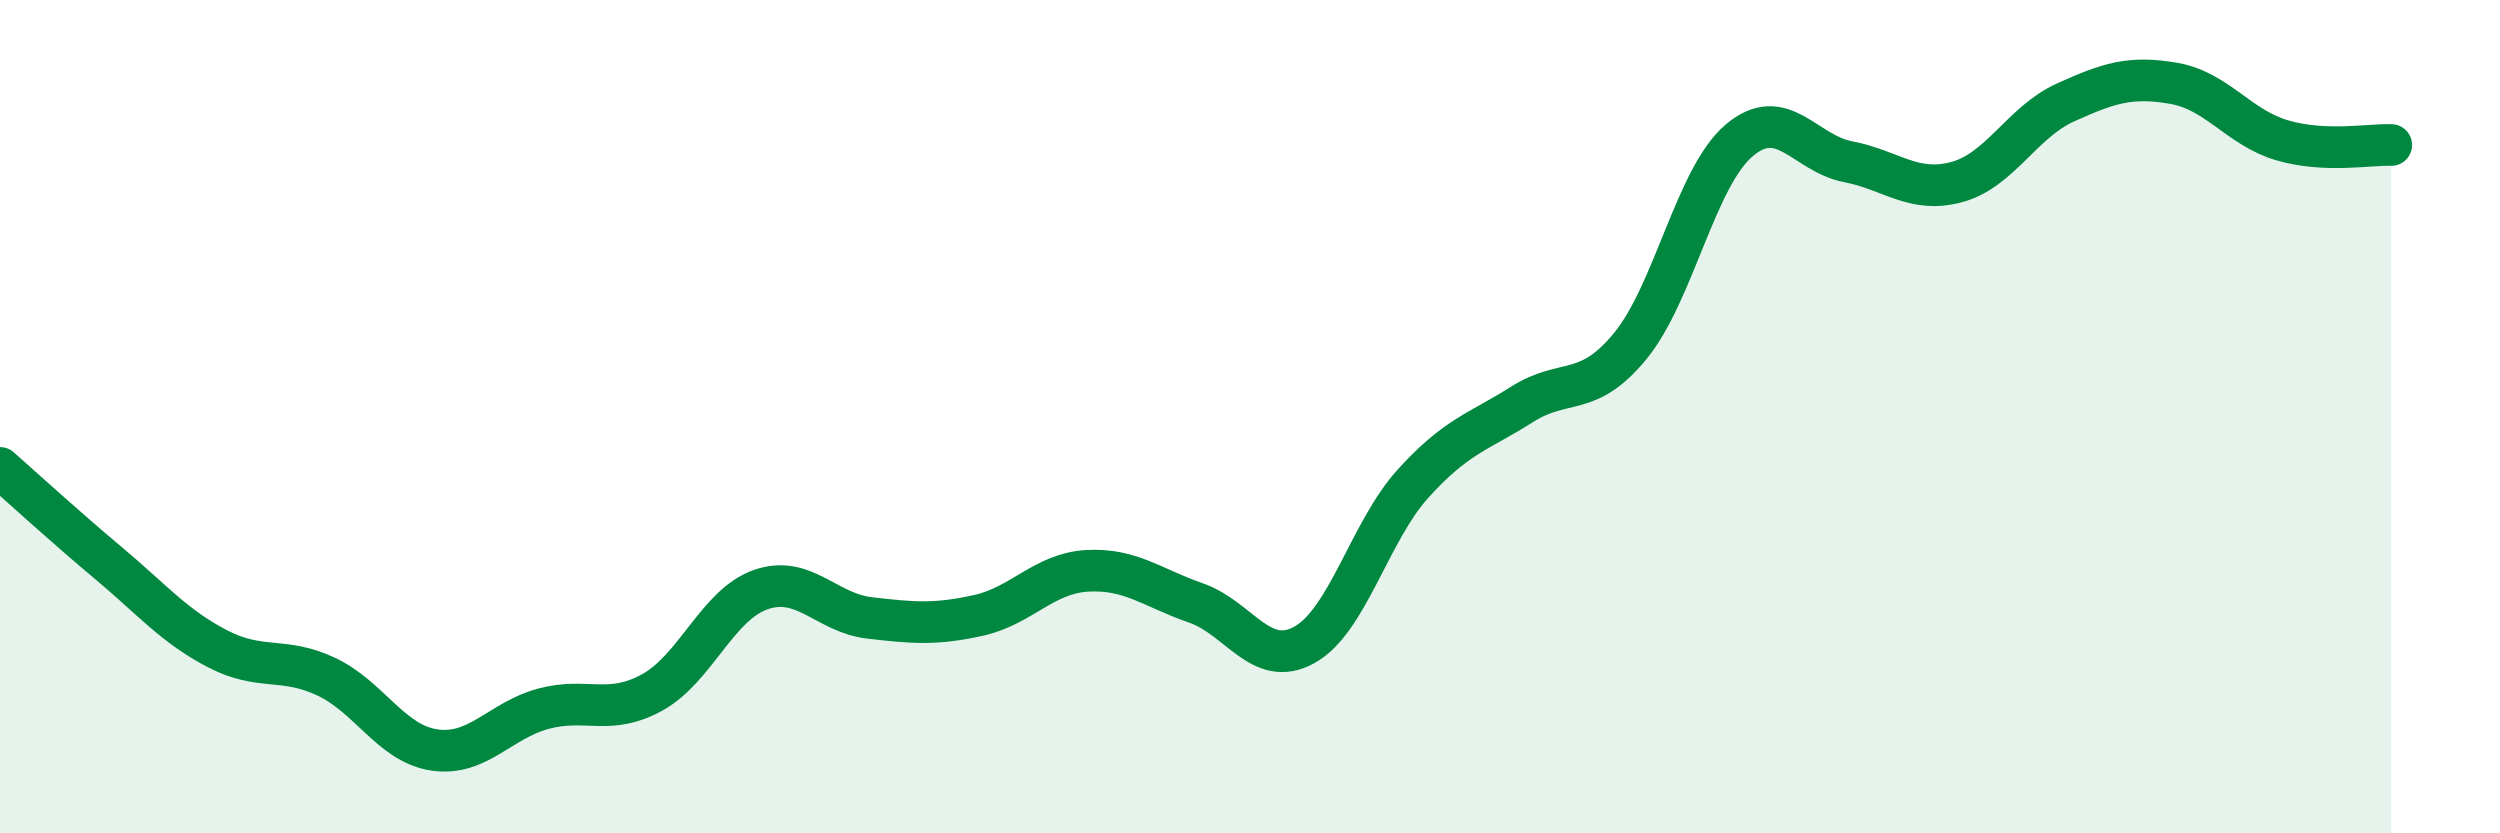 
    <svg width="60" height="20" viewBox="0 0 60 20" xmlns="http://www.w3.org/2000/svg">
      <path
        d="M 0,11.23 C 0.52,11.69 1.57,12.65 2.61,13.52 C 3.65,14.39 4.18,15.03 5.22,15.57 C 6.26,16.11 6.79,15.75 7.83,16.24 C 8.87,16.73 9.39,17.85 10.43,18 C 11.47,18.15 12,17.29 13.04,17.01 C 14.08,16.73 14.61,17.19 15.65,16.62 C 16.69,16.05 17.22,14.51 18.26,14.15 C 19.3,13.79 19.83,14.71 20.87,14.83 C 21.91,14.95 22.44,15 23.48,14.77 C 24.52,14.54 25.05,13.76 26.09,13.7 C 27.13,13.64 27.66,14.11 28.7,14.47 C 29.74,14.83 30.26,16.05 31.3,15.48 C 32.34,14.91 32.87,12.76 33.91,11.61 C 34.95,10.46 35.48,10.37 36.52,9.71 C 37.56,9.05 38.09,9.57 39.13,8.3 C 40.17,7.03 40.7,4.25 41.74,3.37 C 42.78,2.49 43.31,3.68 44.35,3.88 C 45.39,4.08 45.92,4.65 46.96,4.37 C 48,4.09 48.53,2.93 49.57,2.46 C 50.61,1.99 51.13,1.82 52.17,2 C 53.21,2.18 53.74,3.07 54.78,3.37 C 55.82,3.67 56.87,3.46 57.39,3.48L57.39 20L0 20Z"
        fill="#008740"
        opacity="0.1"
        stroke-linecap="round"
        stroke-linejoin="round"
      />
      <path
        d="M 0,11.23 C 0.52,11.69 1.57,12.65 2.61,13.52 C 3.65,14.39 4.18,15.03 5.22,15.57 C 6.26,16.11 6.79,15.75 7.83,16.24 C 8.87,16.73 9.39,17.85 10.43,18 C 11.47,18.15 12,17.29 13.04,17.01 C 14.08,16.73 14.61,17.19 15.65,16.62 C 16.69,16.05 17.22,14.51 18.26,14.15 C 19.3,13.79 19.83,14.71 20.87,14.83 C 21.91,14.95 22.44,15 23.48,14.77 C 24.52,14.54 25.05,13.76 26.09,13.7 C 27.13,13.64 27.66,14.11 28.7,14.47 C 29.74,14.83 30.26,16.05 31.3,15.48 C 32.34,14.91 32.87,12.76 33.91,11.61 C 34.95,10.46 35.48,10.37 36.52,9.71 C 37.56,9.05 38.09,9.57 39.13,8.3 C 40.17,7.03 40.7,4.25 41.74,3.37 C 42.78,2.49 43.31,3.68 44.35,3.88 C 45.39,4.08 45.92,4.65 46.96,4.37 C 48,4.09 48.53,2.93 49.57,2.46 C 50.61,1.99 51.13,1.82 52.17,2 C 53.21,2.18 53.74,3.07 54.78,3.37 C 55.82,3.67 56.87,3.46 57.39,3.48"
        stroke="#008740"
        stroke-width="1"
        fill="none"
        stroke-linecap="round"
        stroke-linejoin="round"
      />
    </svg>
  